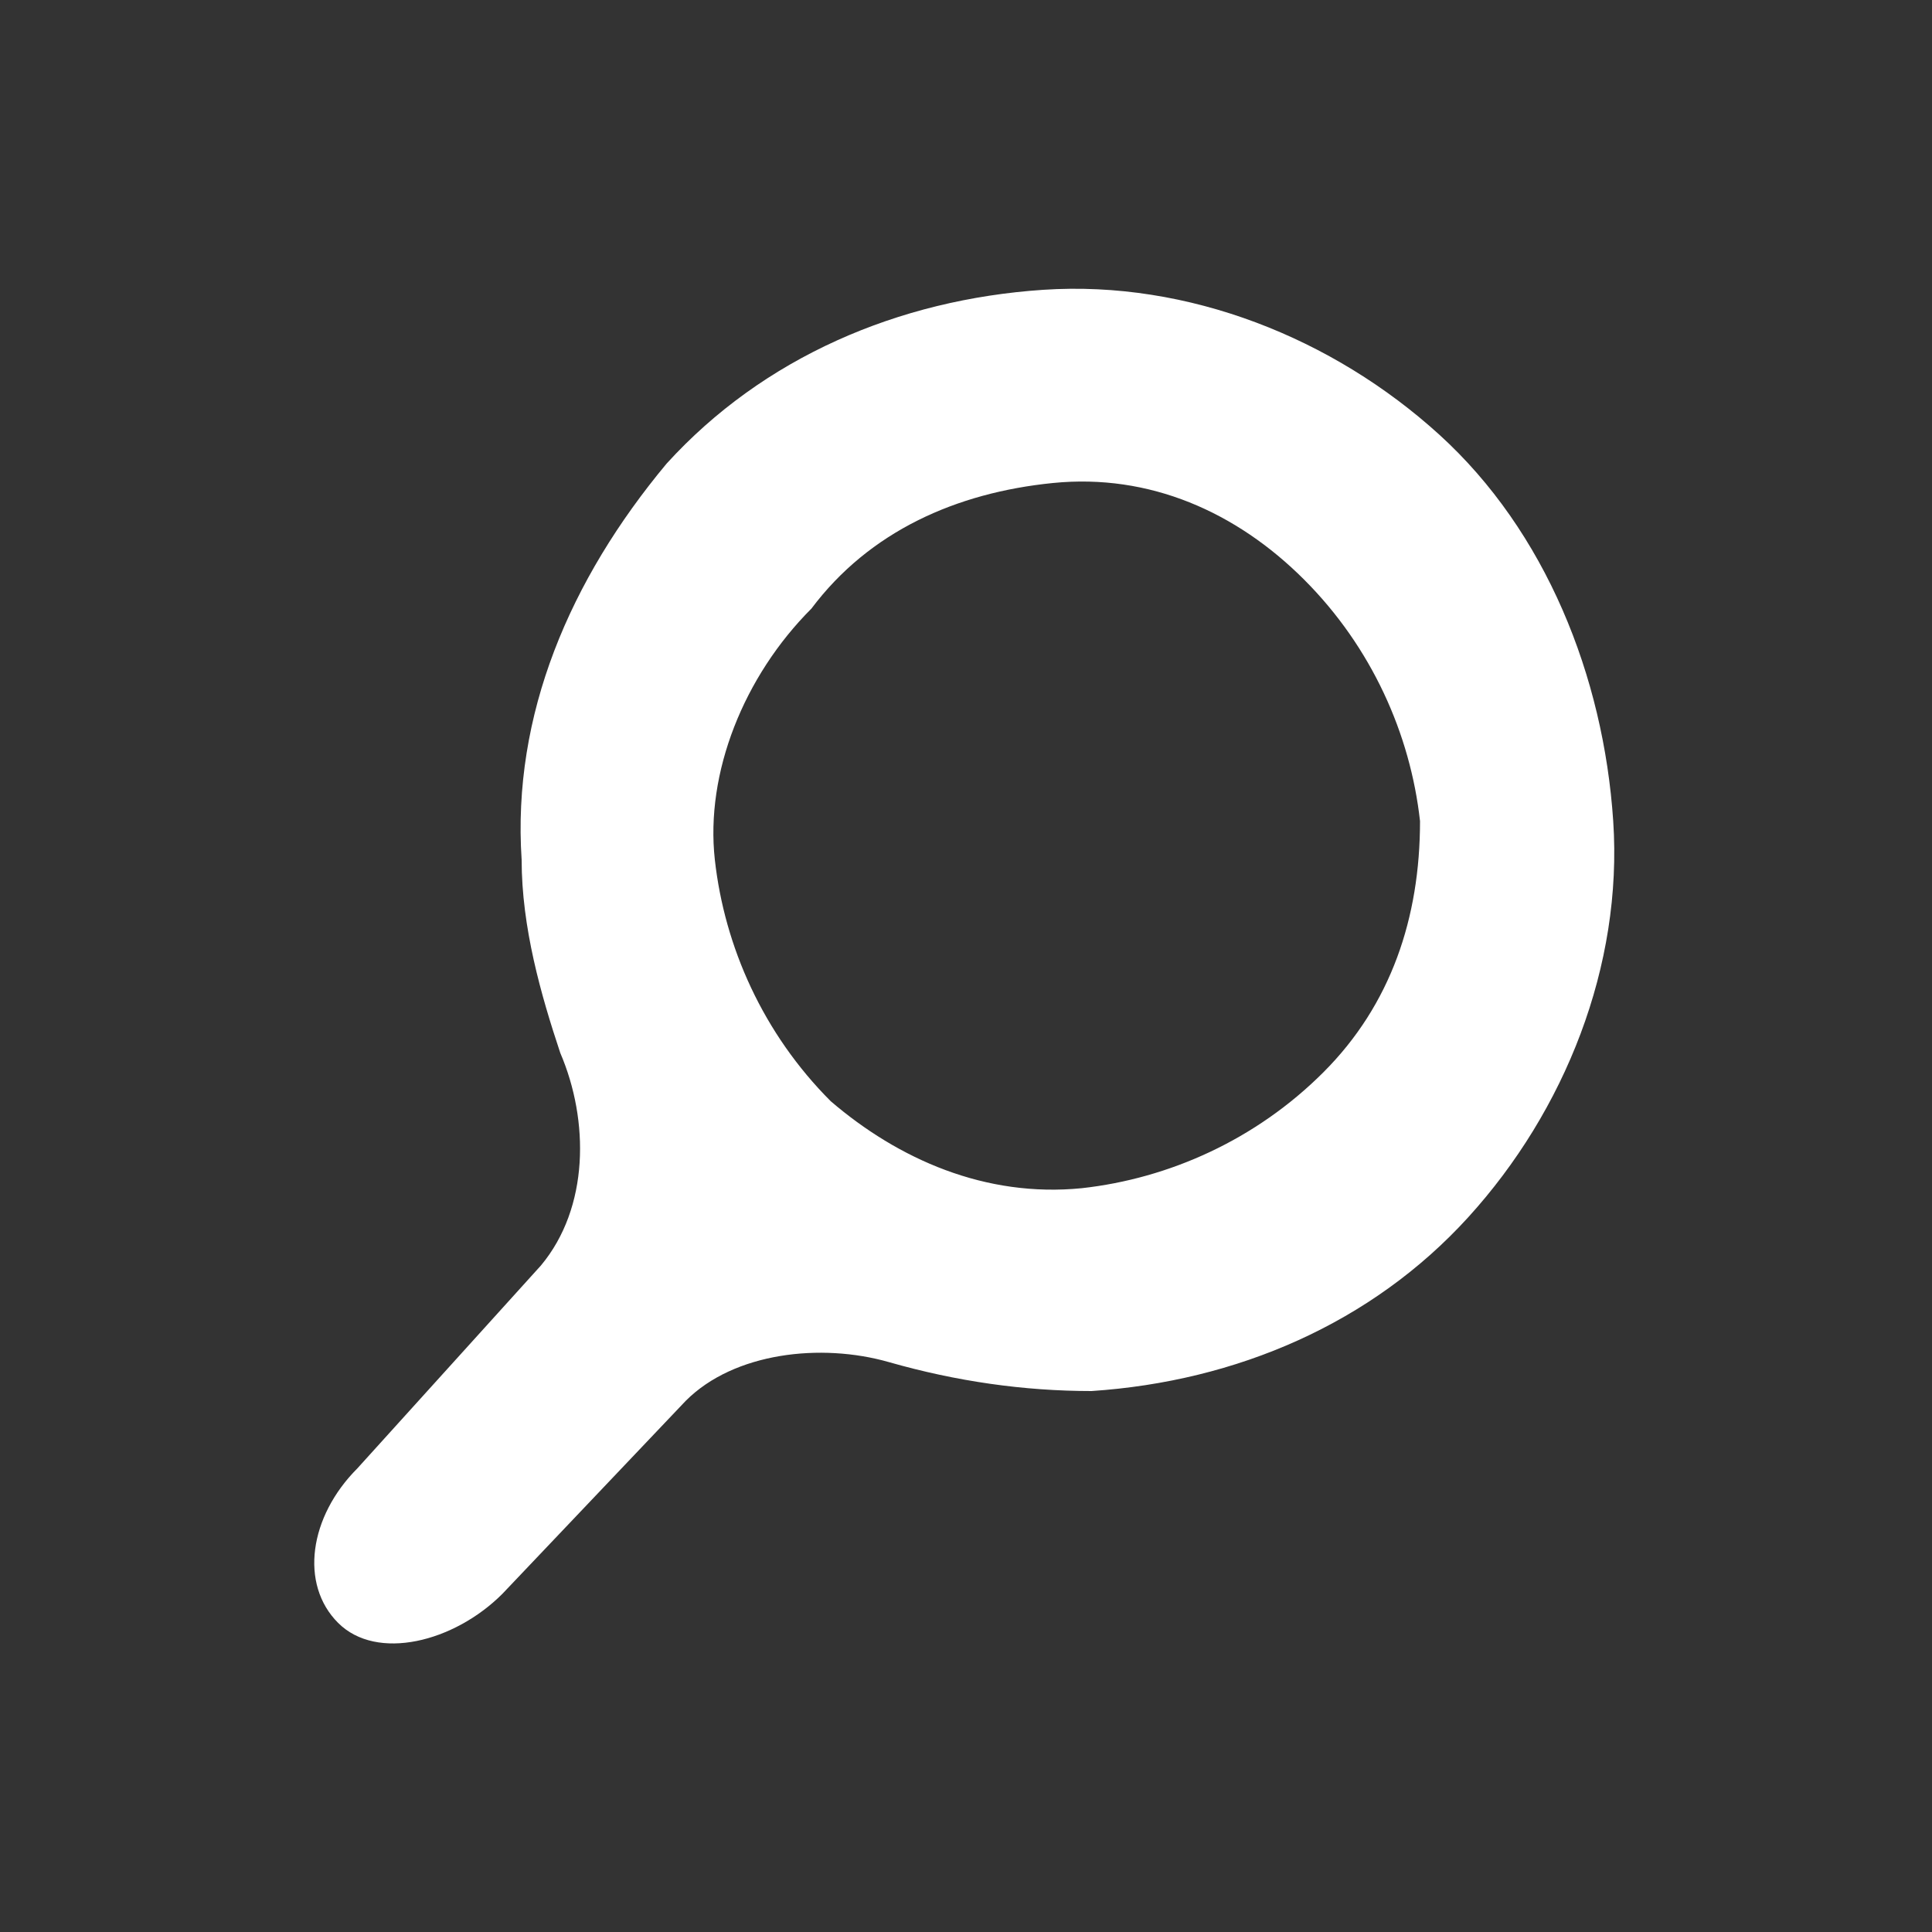 <?xml version="1.0" encoding="utf-8"?>
<!-- Generator: Adobe Illustrator 18.1.0, SVG Export Plug-In . SVG Version: 6.00 Build 0)  -->
<!DOCTYPE svg PUBLIC "-//W3C//DTD SVG 1.1//EN" "http://www.w3.org/Graphics/SVG/1.1/DTD/svg11.dtd">
<svg version="1.1" xmlns:x="http://ns.adobe.com/Extensibility/1.0/" xmlns:i="http://ns.adobe.com/AdobeIllustrator/10.0/" xmlns:graph="http://ns.adobe.com/Graphs/1.0/"
	 xmlns="http://www.w3.org/2000/svg" xmlns:xlink="http://www.w3.org/1999/xlink" x="0px" y="0px" viewBox="0 0 20 20"
	 style="enable-background:new 0 0 20 20;" xml:space="preserve">
<rect x="0" y="0" width="20" height="20" fill="#333333" stroke="none"/>
<style type="text/css">
	.st0{display:none;}
	.st1{display:inline;fill:#FF0000;}
	.st2{fill:#FFFFFF;}
</style>
<g id="Ebene_1" class="st0">
	<rect class="st1" width="20" height="20"/>
</g>
<g id="Ebene_2">
	<path class="st2" d="M3.5,16.8c0.4,0.4,1.2,0.2,1.7-0.3l1.9-2c0.5-0.5,1.4-0.6,2.1-0.4c0.7,0.2,1.4,0.3,2.1,0.3
		c1.5-0.1,2.9-0.7,3.9-1.8s1.6-2.6,1.5-4.1S16,5.5,14.9,4.5c-1.1-1-2.6-1.6-4.1-1.5C9.3,3.1,7.9,3.7,6.9,4.8C5.9,6,5.3,7.4,5.4,8.9
		c0,0.7,0.2,1.4,0.4,2c0.3,0.7,0.3,1.6-0.2,2.2l-1.9,2.1C3.2,15.7,3.1,16.4,3.5,16.8z M8.6,11.4c-0.7-0.7-1.1-1.6-1.2-2.5
		s0.3-1.9,1-2.6C9,5.5,9.9,5.1,10.9,5s1.9,0.3,2.6,1c0.7,0.7,1.1,1.6,1.2,2.5c0,1-0.3,1.9-1,2.6c-0.7,0.7-1.6,1.1-2.5,1.2
		C10.2,12.4,9.3,12,8.6,11.4z"/>
</g>
</svg>
